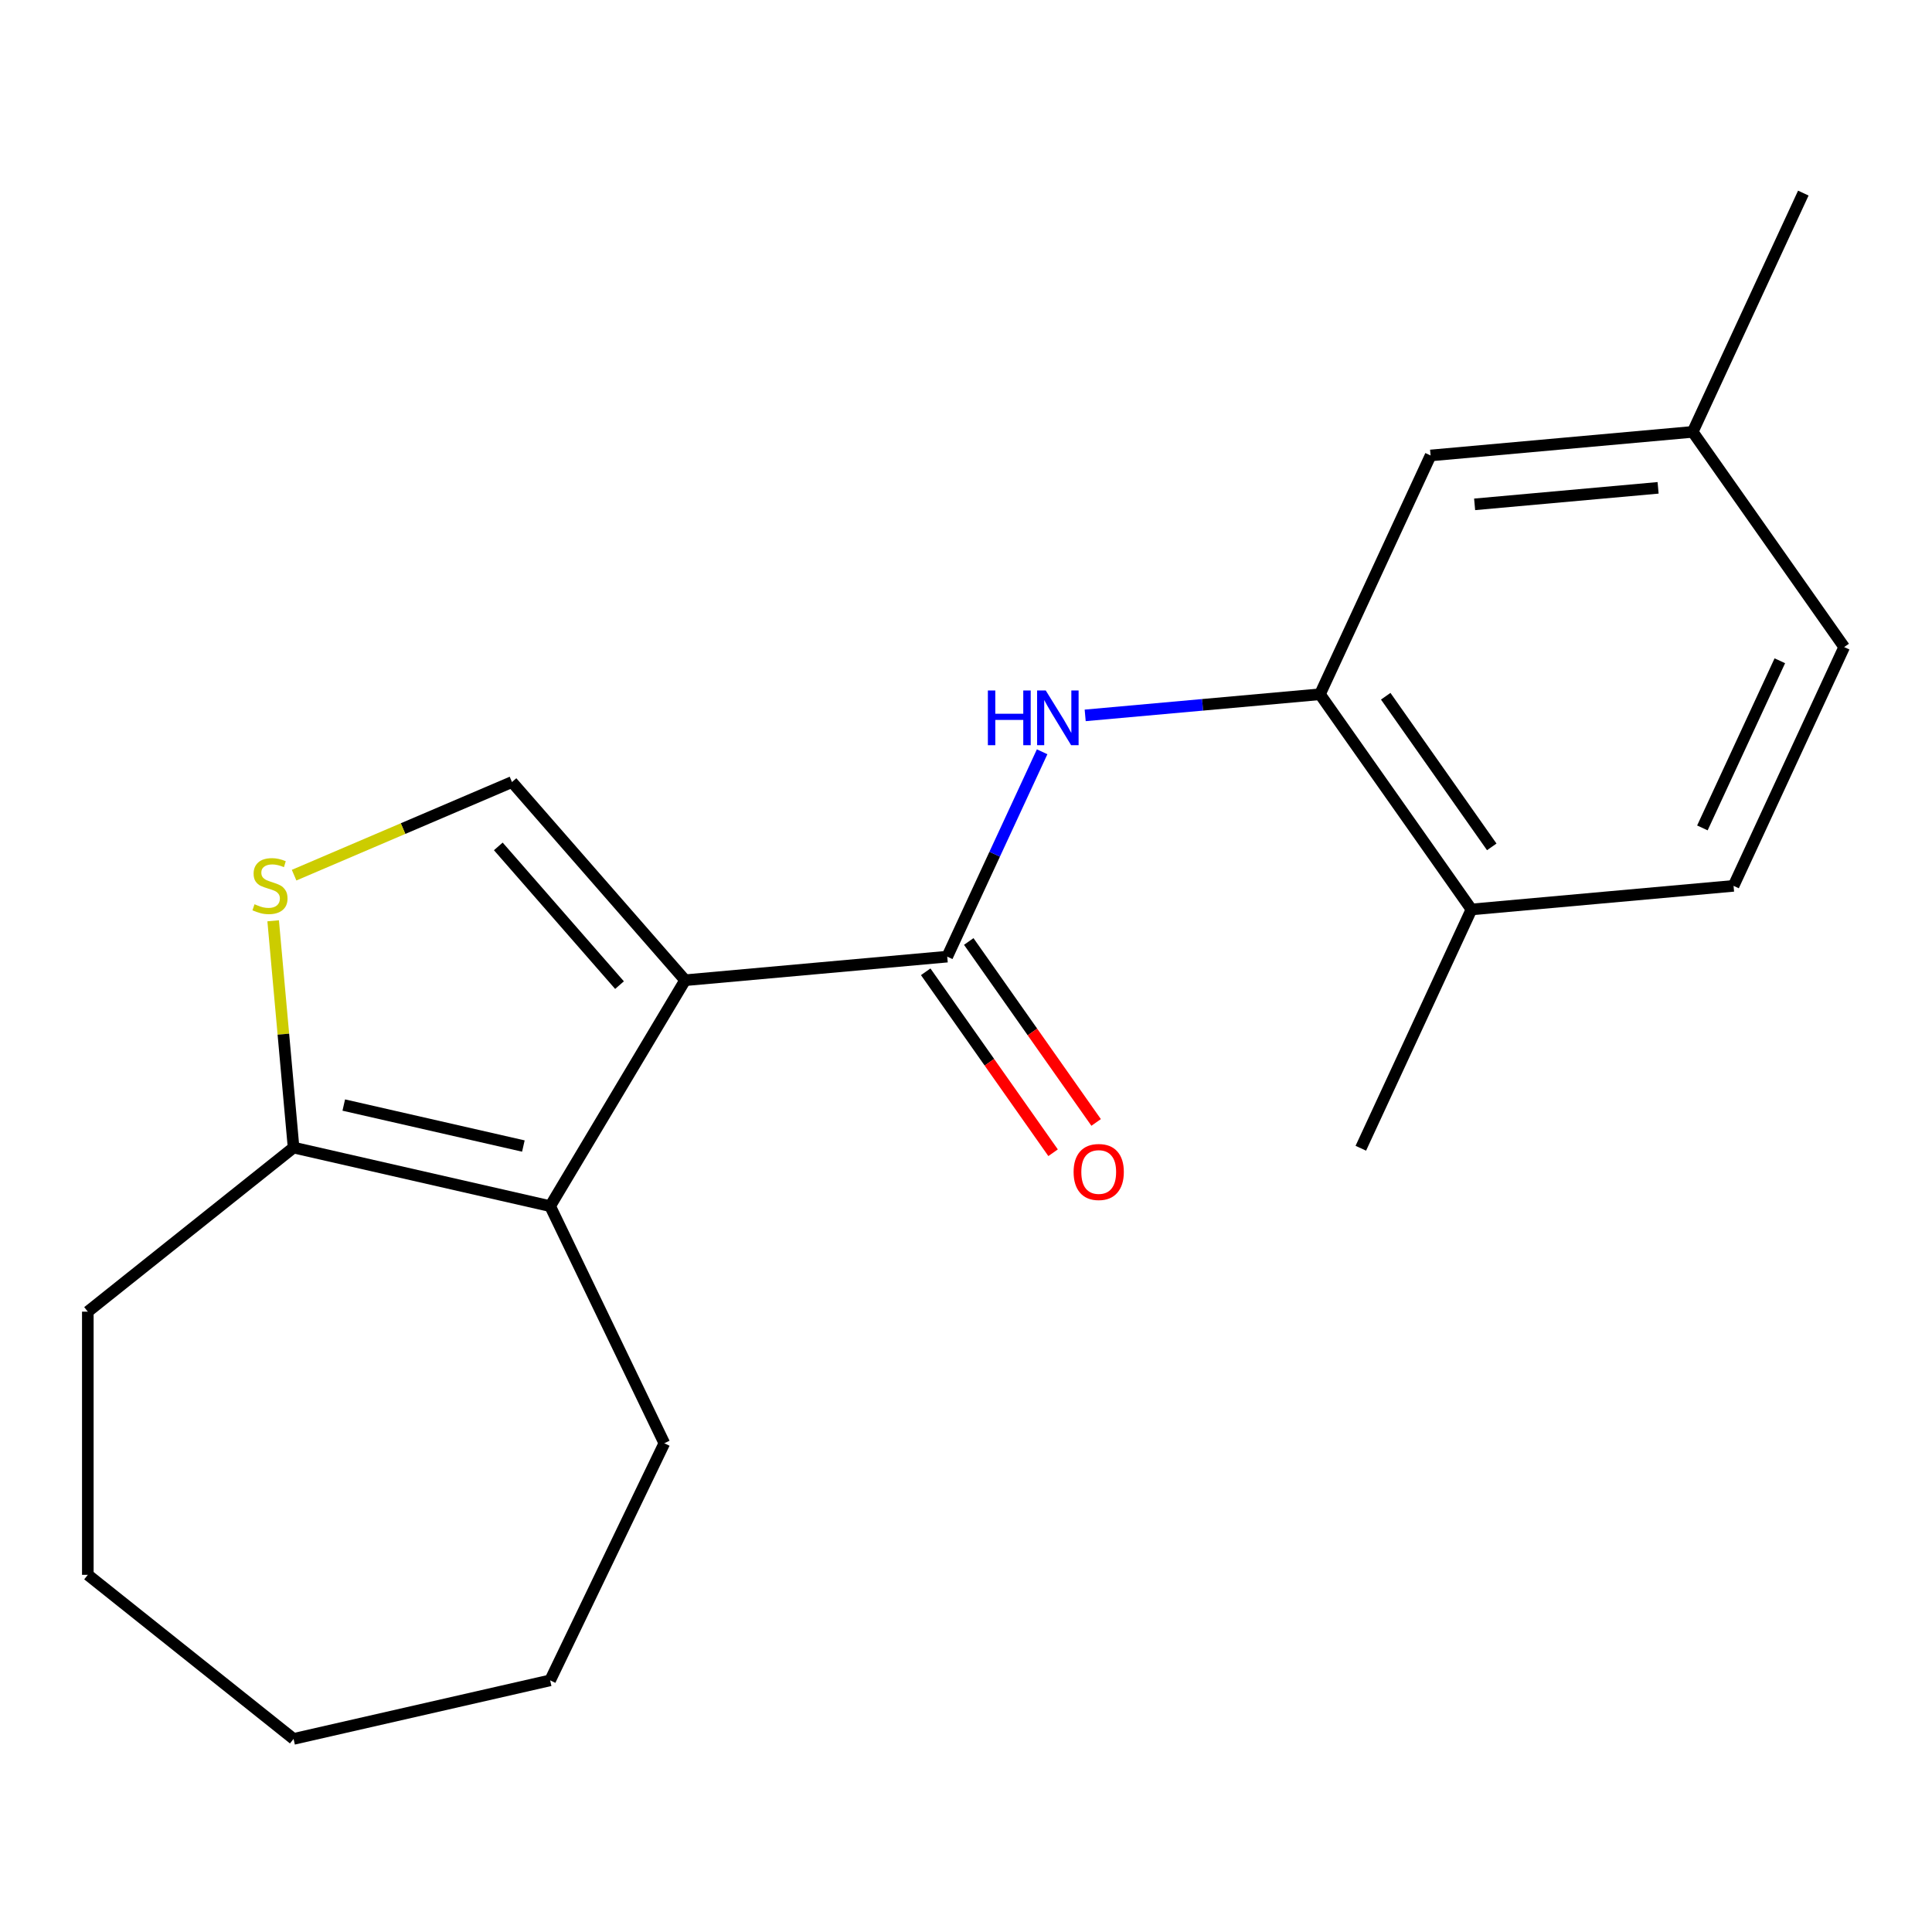 <?xml version='1.0' encoding='iso-8859-1'?>
<svg version='1.1' baseProfile='full'
              xmlns='http://www.w3.org/2000/svg'
                      xmlns:rdkit='http://www.rdkit.org/xml'
                      xmlns:xlink='http://www.w3.org/1999/xlink'
                  xml:space='preserve'
width='1000px' height='1000px' viewBox='0 0 1000 1000'>
<!-- END OF HEADER -->
<rect style='opacity:1.0;fill:#FFFFFF;stroke:none' width='1000' height='1000' x='0' y='0'> </rect>
<path class='bond-0' d='M 354.617,507.362 L 490.285,495.151' style='fill:none;fill-rule:evenodd;stroke:#000000;stroke-width:6px;stroke-linecap:butt;stroke-linejoin:miter;stroke-opacity:1' />
<path class='bond-1' d='M 354.617,507.362 L 284.753,624.296' style='fill:none;fill-rule:evenodd;stroke:#000000;stroke-width:6px;stroke-linecap:butt;stroke-linejoin:miter;stroke-opacity:1' />
<path class='bond-2' d='M 354.617,507.362 L 264.996,404.781' style='fill:none;fill-rule:evenodd;stroke:#000000;stroke-width:6px;stroke-linecap:butt;stroke-linejoin:miter;stroke-opacity:1' />
<path class='bond-2' d='M 320.658,509.899 L 257.923,438.093' style='fill:none;fill-rule:evenodd;stroke:#000000;stroke-width:6px;stroke-linecap:butt;stroke-linejoin:miter;stroke-opacity:1' />
<path class='bond-4' d='M 490.285,495.151 L 514.845,442.136' style='fill:none;fill-rule:evenodd;stroke:#000000;stroke-width:6px;stroke-linecap:butt;stroke-linejoin:miter;stroke-opacity:1' />
<path class='bond-4' d='M 514.845,442.136 L 539.406,389.12' style='fill:none;fill-rule:evenodd;stroke:#0000FF;stroke-width:6px;stroke-linecap:butt;stroke-linejoin:miter;stroke-opacity:1' />
<path class='bond-7' d='M 479.146,502.992 L 512.111,549.822' style='fill:none;fill-rule:evenodd;stroke:#000000;stroke-width:6px;stroke-linecap:butt;stroke-linejoin:miter;stroke-opacity:1' />
<path class='bond-7' d='M 512.111,549.822 L 545.077,596.653' style='fill:none;fill-rule:evenodd;stroke:#FF0000;stroke-width:6px;stroke-linecap:butt;stroke-linejoin:miter;stroke-opacity:1' />
<path class='bond-7' d='M 501.423,487.31 L 534.389,534.141' style='fill:none;fill-rule:evenodd;stroke:#000000;stroke-width:6px;stroke-linecap:butt;stroke-linejoin:miter;stroke-opacity:1' />
<path class='bond-7' d='M 534.389,534.141 L 567.354,580.971' style='fill:none;fill-rule:evenodd;stroke:#FF0000;stroke-width:6px;stroke-linecap:butt;stroke-linejoin:miter;stroke-opacity:1' />
<path class='bond-5' d='M 284.753,624.296 L 151.952,593.985' style='fill:none;fill-rule:evenodd;stroke:#000000;stroke-width:6px;stroke-linecap:butt;stroke-linejoin:miter;stroke-opacity:1' />
<path class='bond-5' d='M 270.895,593.189 L 177.934,571.971' style='fill:none;fill-rule:evenodd;stroke:#000000;stroke-width:6px;stroke-linecap:butt;stroke-linejoin:miter;stroke-opacity:1' />
<path class='bond-12' d='M 284.753,624.296 L 343.854,747.022' style='fill:none;fill-rule:evenodd;stroke:#000000;stroke-width:6px;stroke-linecap:butt;stroke-linejoin:miter;stroke-opacity:1' />
<path class='bond-3' d='M 264.996,404.781 L 208.612,428.881' style='fill:none;fill-rule:evenodd;stroke:#000000;stroke-width:6px;stroke-linecap:butt;stroke-linejoin:miter;stroke-opacity:1' />
<path class='bond-3' d='M 208.612,428.881 L 152.227,452.981' style='fill:none;fill-rule:evenodd;stroke:#CCCC00;stroke-width:6px;stroke-linecap:butt;stroke-linejoin:miter;stroke-opacity:1' />
<path class='bond-20' d='M 141.388,476.603 L 146.67,535.294' style='fill:none;fill-rule:evenodd;stroke:#CCCC00;stroke-width:6px;stroke-linecap:butt;stroke-linejoin:miter;stroke-opacity:1' />
<path class='bond-20' d='M 146.67,535.294 L 151.952,593.985' style='fill:none;fill-rule:evenodd;stroke:#000000;stroke-width:6px;stroke-linecap:butt;stroke-linejoin:miter;stroke-opacity:1' />
<path class='bond-6' d='M 561.689,370.282 L 622.45,364.813' style='fill:none;fill-rule:evenodd;stroke:#0000FF;stroke-width:6px;stroke-linecap:butt;stroke-linejoin:miter;stroke-opacity:1' />
<path class='bond-6' d='M 622.45,364.813 L 683.211,359.345' style='fill:none;fill-rule:evenodd;stroke:#000000;stroke-width:6px;stroke-linecap:butt;stroke-linejoin:miter;stroke-opacity:1' />
<path class='bond-14' d='M 151.952,593.985 L 45.455,678.914' style='fill:none;fill-rule:evenodd;stroke:#000000;stroke-width:6px;stroke-linecap:butt;stroke-linejoin:miter;stroke-opacity:1' />
<path class='bond-8' d='M 683.211,359.345 L 761.619,470.731' style='fill:none;fill-rule:evenodd;stroke:#000000;stroke-width:6px;stroke-linecap:butt;stroke-linejoin:miter;stroke-opacity:1' />
<path class='bond-8' d='M 717.249,360.371 L 772.135,438.341' style='fill:none;fill-rule:evenodd;stroke:#000000;stroke-width:6px;stroke-linecap:butt;stroke-linejoin:miter;stroke-opacity:1' />
<path class='bond-9' d='M 683.211,359.345 L 740.47,235.748' style='fill:none;fill-rule:evenodd;stroke:#000000;stroke-width:6px;stroke-linecap:butt;stroke-linejoin:miter;stroke-opacity:1' />
<path class='bond-10' d='M 761.619,470.731 L 897.286,458.52' style='fill:none;fill-rule:evenodd;stroke:#000000;stroke-width:6px;stroke-linecap:butt;stroke-linejoin:miter;stroke-opacity:1' />
<path class='bond-15' d='M 761.619,470.731 L 704.36,594.327' style='fill:none;fill-rule:evenodd;stroke:#000000;stroke-width:6px;stroke-linecap:butt;stroke-linejoin:miter;stroke-opacity:1' />
<path class='bond-11' d='M 740.47,235.748 L 876.137,223.538' style='fill:none;fill-rule:evenodd;stroke:#000000;stroke-width:6px;stroke-linecap:butt;stroke-linejoin:miter;stroke-opacity:1' />
<path class='bond-11' d='M 763.262,261.05 L 858.229,252.503' style='fill:none;fill-rule:evenodd;stroke:#000000;stroke-width:6px;stroke-linecap:butt;stroke-linejoin:miter;stroke-opacity:1' />
<path class='bond-22' d='M 897.286,458.52 L 954.545,334.924' style='fill:none;fill-rule:evenodd;stroke:#000000;stroke-width:6px;stroke-linecap:butt;stroke-linejoin:miter;stroke-opacity:1' />
<path class='bond-22' d='M 881.156,428.529 L 921.237,342.012' style='fill:none;fill-rule:evenodd;stroke:#000000;stroke-width:6px;stroke-linecap:butt;stroke-linejoin:miter;stroke-opacity:1' />
<path class='bond-13' d='M 876.137,223.538 L 954.545,334.924' style='fill:none;fill-rule:evenodd;stroke:#000000;stroke-width:6px;stroke-linecap:butt;stroke-linejoin:miter;stroke-opacity:1' />
<path class='bond-16' d='M 876.137,223.538 L 933.397,99.942' style='fill:none;fill-rule:evenodd;stroke:#000000;stroke-width:6px;stroke-linecap:butt;stroke-linejoin:miter;stroke-opacity:1' />
<path class='bond-17' d='M 343.854,747.022 L 284.753,869.748' style='fill:none;fill-rule:evenodd;stroke:#000000;stroke-width:6px;stroke-linecap:butt;stroke-linejoin:miter;stroke-opacity:1' />
<path class='bond-18' d='M 45.455,678.914 L 45.455,815.129' style='fill:none;fill-rule:evenodd;stroke:#000000;stroke-width:6px;stroke-linecap:butt;stroke-linejoin:miter;stroke-opacity:1' />
<path class='bond-19' d='M 284.753,869.748 L 151.952,900.058' style='fill:none;fill-rule:evenodd;stroke:#000000;stroke-width:6px;stroke-linecap:butt;stroke-linejoin:miter;stroke-opacity:1' />
<path class='bond-21' d='M 45.455,815.129 L 151.952,900.058' style='fill:none;fill-rule:evenodd;stroke:#000000;stroke-width:6px;stroke-linecap:butt;stroke-linejoin:miter;stroke-opacity:1' />
<path  class='atom-4' d='M 131.742 468.038
Q 132.062 468.158, 133.382 468.718
Q 134.702 469.278, 136.142 469.638
Q 137.622 469.958, 139.062 469.958
Q 141.742 469.958, 143.302 468.678
Q 144.862 467.358, 144.862 465.078
Q 144.862 463.518, 144.062 462.558
Q 143.302 461.598, 142.102 461.078
Q 140.902 460.558, 138.902 459.958
Q 136.382 459.198, 134.862 458.478
Q 133.382 457.758, 132.302 456.238
Q 131.262 454.718, 131.262 452.158
Q 131.262 448.598, 133.662 446.398
Q 136.102 444.198, 140.902 444.198
Q 144.182 444.198, 147.902 445.758
L 146.982 448.838
Q 143.582 447.438, 141.022 447.438
Q 138.262 447.438, 136.742 448.598
Q 135.222 449.718, 135.262 451.678
Q 135.262 453.198, 136.022 454.118
Q 136.822 455.038, 137.942 455.558
Q 139.102 456.078, 141.022 456.678
Q 143.582 457.478, 145.102 458.278
Q 146.622 459.078, 147.702 460.718
Q 148.822 462.318, 148.822 465.078
Q 148.822 468.998, 146.182 471.118
Q 143.582 473.198, 139.222 473.198
Q 136.702 473.198, 134.782 472.638
Q 132.902 472.118, 130.662 471.198
L 131.742 468.038
' fill='#CCCC00'/>
<path  class='atom-5' d='M 511.324 357.395
L 515.164 357.395
L 515.164 369.435
L 529.644 369.435
L 529.644 357.395
L 533.484 357.395
L 533.484 385.715
L 529.644 385.715
L 529.644 372.635
L 515.164 372.635
L 515.164 385.715
L 511.324 385.715
L 511.324 357.395
' fill='#0000FF'/>
<path  class='atom-5' d='M 541.284 357.395
L 550.564 372.395
Q 551.484 373.875, 552.964 376.555
Q 554.444 379.235, 554.524 379.395
L 554.524 357.395
L 558.284 357.395
L 558.284 385.715
L 554.404 385.715
L 544.444 369.315
Q 543.284 367.395, 542.044 365.195
Q 540.844 362.995, 540.484 362.315
L 540.484 385.715
L 536.804 385.715
L 536.804 357.395
L 541.284 357.395
' fill='#0000FF'/>
<path  class='atom-8' d='M 555.693 606.617
Q 555.693 599.817, 559.053 596.017
Q 562.413 592.217, 568.693 592.217
Q 574.973 592.217, 578.333 596.017
Q 581.693 599.817, 581.693 606.617
Q 581.693 613.497, 578.293 617.417
Q 574.893 621.297, 568.693 621.297
Q 562.453 621.297, 559.053 617.417
Q 555.693 613.537, 555.693 606.617
M 568.693 618.097
Q 573.013 618.097, 575.333 615.217
Q 577.693 612.297, 577.693 606.617
Q 577.693 601.057, 575.333 598.257
Q 573.013 595.417, 568.693 595.417
Q 564.373 595.417, 562.013 598.217
Q 559.693 601.017, 559.693 606.617
Q 559.693 612.337, 562.013 615.217
Q 564.373 618.097, 568.693 618.097
' fill='#FF0000'/>
</svg>
